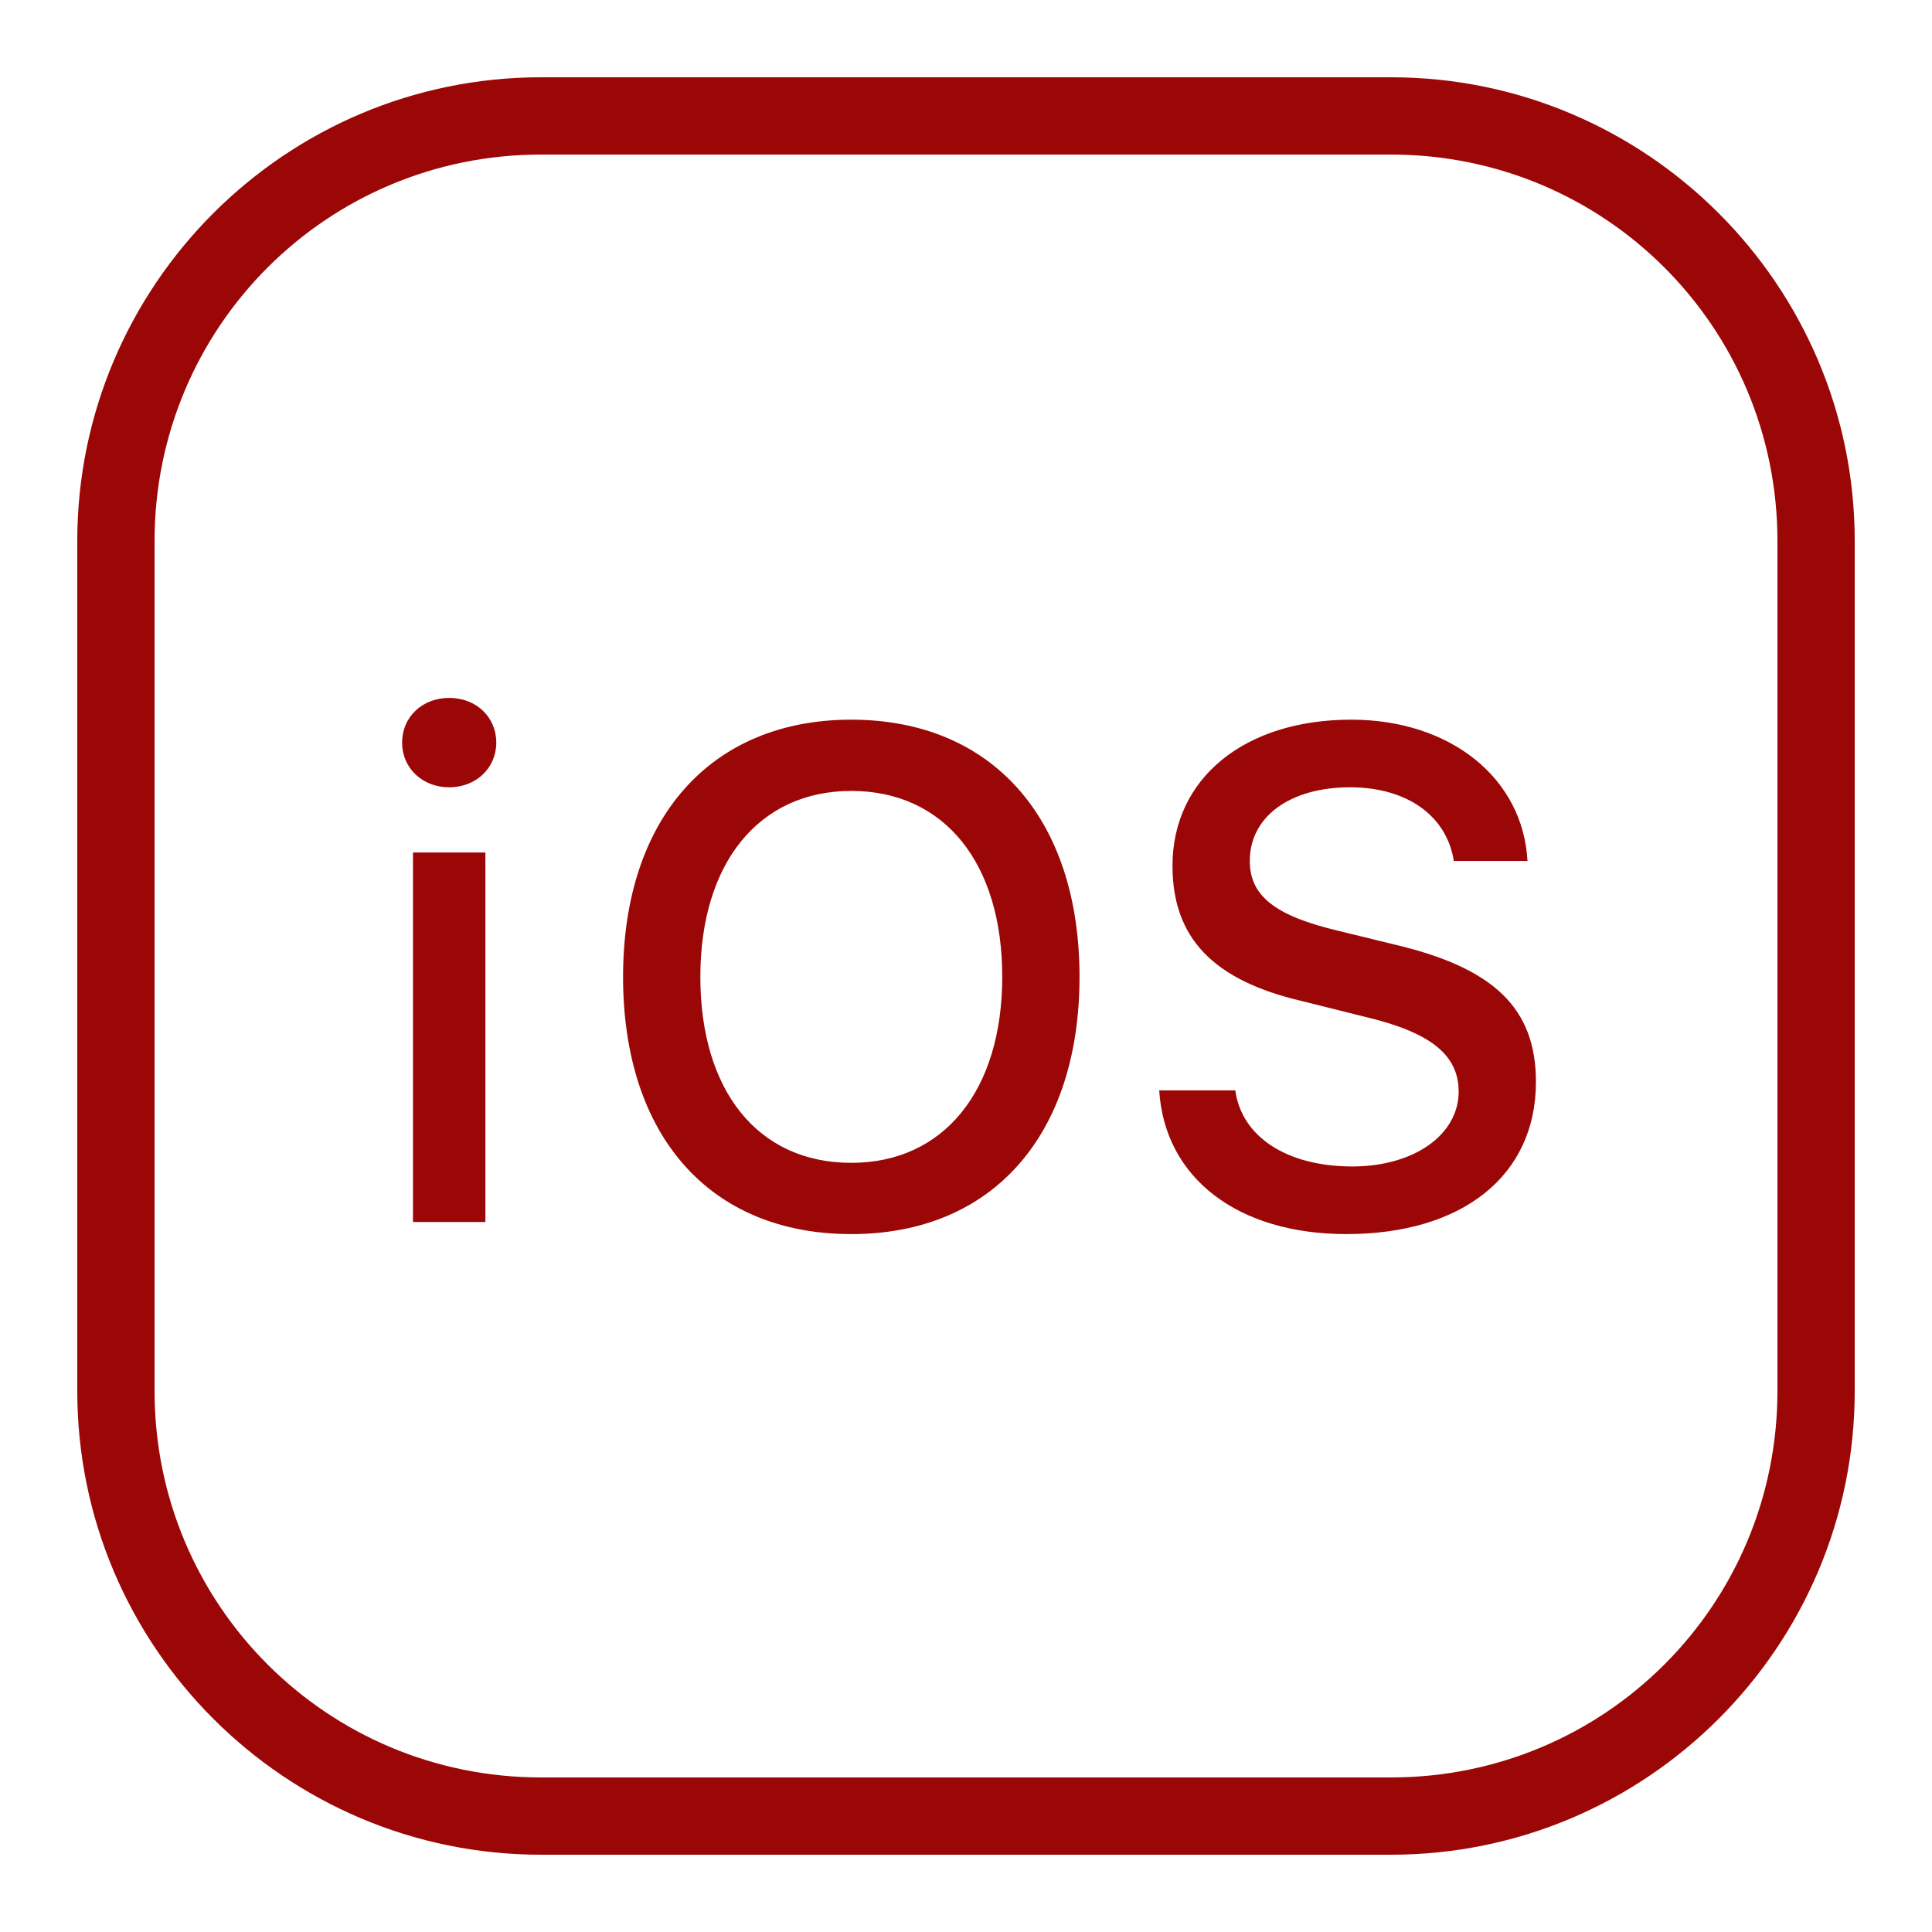<?xml version="1.0"?>
<svg xmlns="http://www.w3.org/2000/svg" viewBox="0 0 50 50" fill="#9b0707">
    <path style="text-indent:0;text-align:start;line-height:normal;text-transform:none;block-progression:tb;-inkscape-font-specification:Sans" d="M 14 2 C 7.385 2 2 7.385 2 14 L 2 36 C 2 42.615 7.385 48 14 48 L 36 48 C 42.615 48 48 42.615 48 36 L 48 14 C 48 7.385 42.615 2 36 2 L 14 2 z M 14 4 L 36 4 C 41.535 4 46 8.465 46 14 L 46 36 C 46 41.535 41.535 46 36 46 L 14 46 C 8.465 46 4 41.535 4 36 L 4 14 C 4 8.465 8.465 4 14 4 z M 11.625 18.062 C 10.922 18.062 10.406 18.56 10.406 19.219 C 10.406 19.869 10.922 20.375 11.625 20.375 C 12.328 20.375 12.844 19.869 12.844 19.219 C 12.844 18.56 12.328 18.062 11.625 18.062 z M 22.031 18.625 C 18.392 18.625 16.125 21.185 16.125 25.281 C 16.125 29.368 18.348 31.938 22.031 31.938 C 25.705 31.938 27.938 29.359 27.938 25.281 C 27.938 21.194 25.687 18.626 22.031 18.625 z M 34.969 18.625 C 32.201 18.625 30.344 20.147 30.344 22.406 C 30.344 24.269 31.393 25.37 33.688 25.906 L 35.312 26.312 C 36.992 26.707 37.75 27.283 37.75 28.25 C 37.75 29.375 36.582 30.188 35 30.188 C 33.304 30.188 32.136 29.423 31.969 28.219 L 30 28.219 C 30.141 30.487 32.032 31.938 34.844 31.938 C 37.85 31.938 39.75 30.426 39.75 28 C 39.75 26.093 38.664 25.044 36.062 24.438 L 34.656 24.094 C 33.004 23.707 32.344 23.186 32.344 22.281 C 32.344 21.138 33.382 20.375 34.938 20.375 C 36.414 20.375 37.44 21.112 37.625 22.281 L 39.531 22.281 C 39.417 20.145 37.544 18.625 34.969 18.625 z M 22.031 20.469 C 24.44 20.469 25.938 22.337 25.938 25.281 C 25.938 28.207 24.439 30.094 22.031 30.094 C 19.597 30.094 18.125 28.208 18.125 25.281 C 18.125 22.337 19.64 20.47 22.031 20.469 z M 10.688 22.062 L 10.688 31.625 L 12.562 31.625 L 12.562 22.062 L 10.688 22.062 z" overflow="visible" font-family="Sans"/>
</svg>
